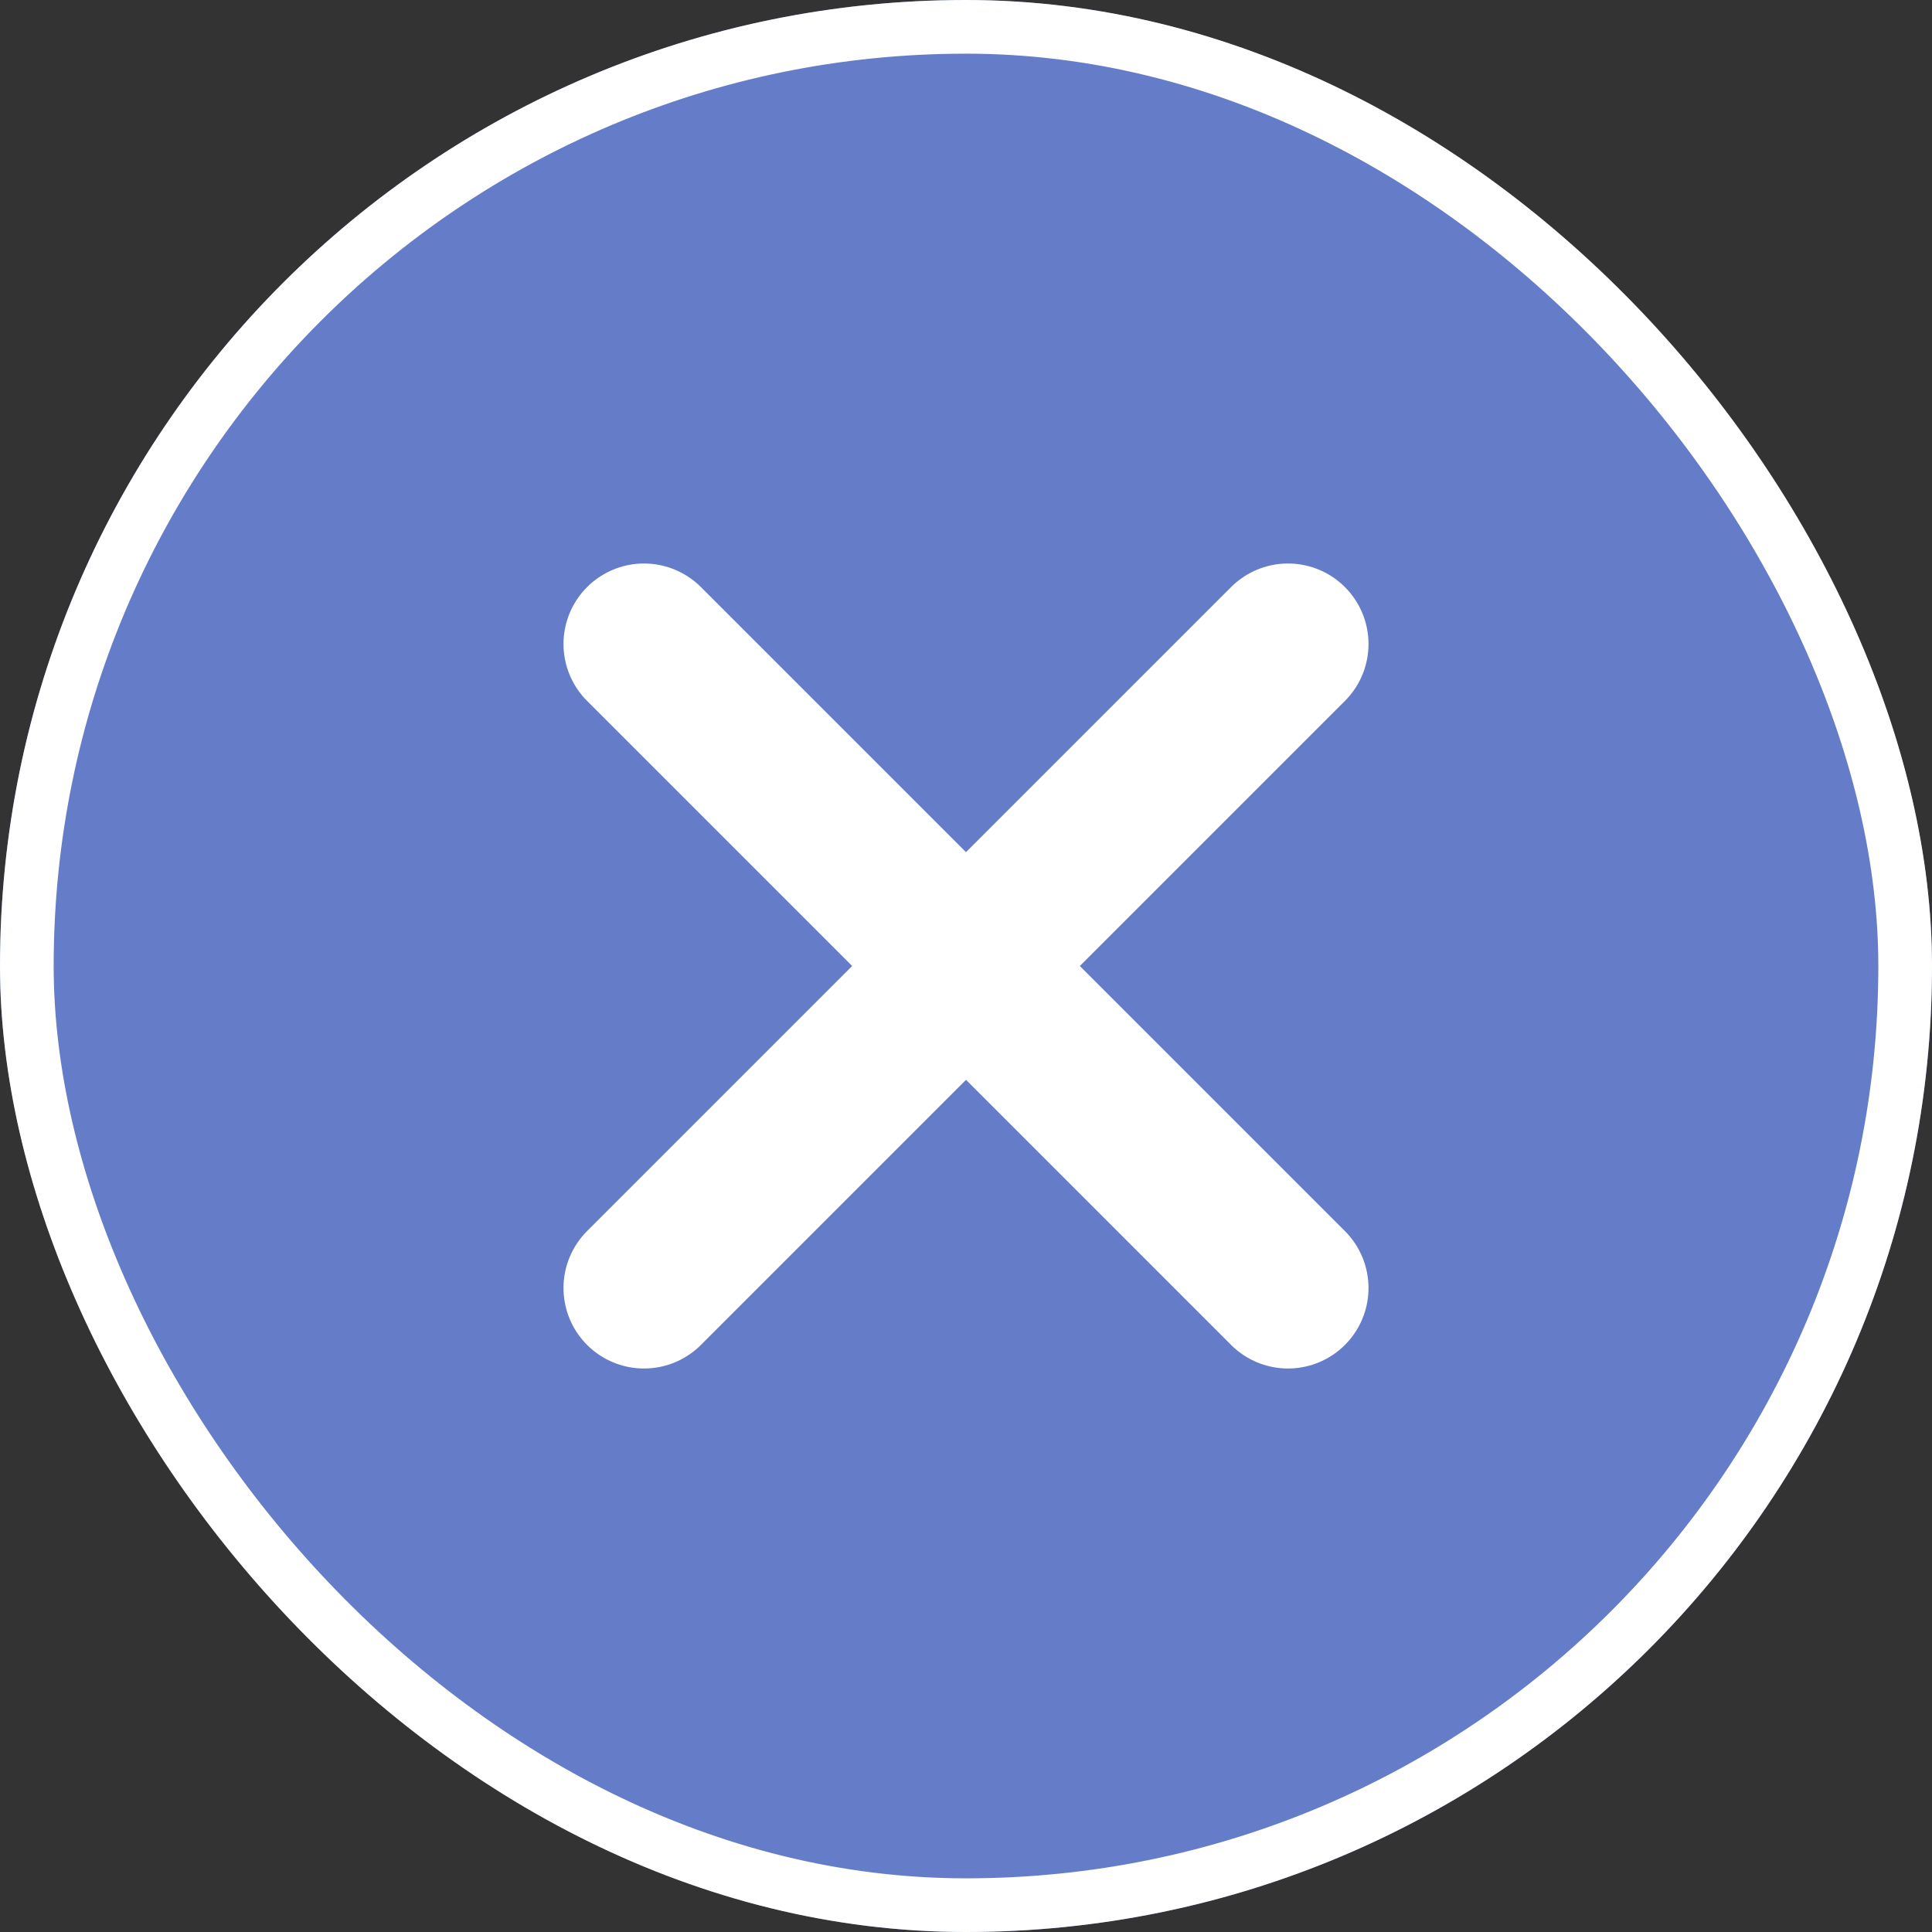 <svg xmlns="http://www.w3.org/2000/svg" width="36" height="36" viewBox="0 0 36 36">
  <rect x="0" y="0" width="36" height="36" fill="#333333" stroke="none"/>
  <g id="icon_close" transform="translate(-1836 -859)">
    <g id="長方形_10" data-name="長方形 10" transform="translate(1836 859)" fill="#657cc9" stroke="#fff" stroke-width="1">
      <rect width="36" height="36" rx="18" stroke="none"/>
      <rect x="0.5" y="0.5" width="35" height="35" rx="17.5" fill="none"/>
    </g>
    <g id="icon_cross" transform="translate(1.515 1.515)">
      <line id="線_1" data-name="線 1" x2="12" y2="12" transform="translate(1846.485 869.485)" fill="none" stroke="#fff" stroke-linecap="round" stroke-width="3"/>
      <line id="線_2" data-name="線 2" x1="12" y2="12" transform="translate(1846.485 869.485)" fill="none" stroke="#fff" stroke-linecap="round" stroke-width="3"/>
    </g>
  </g>
</svg>
